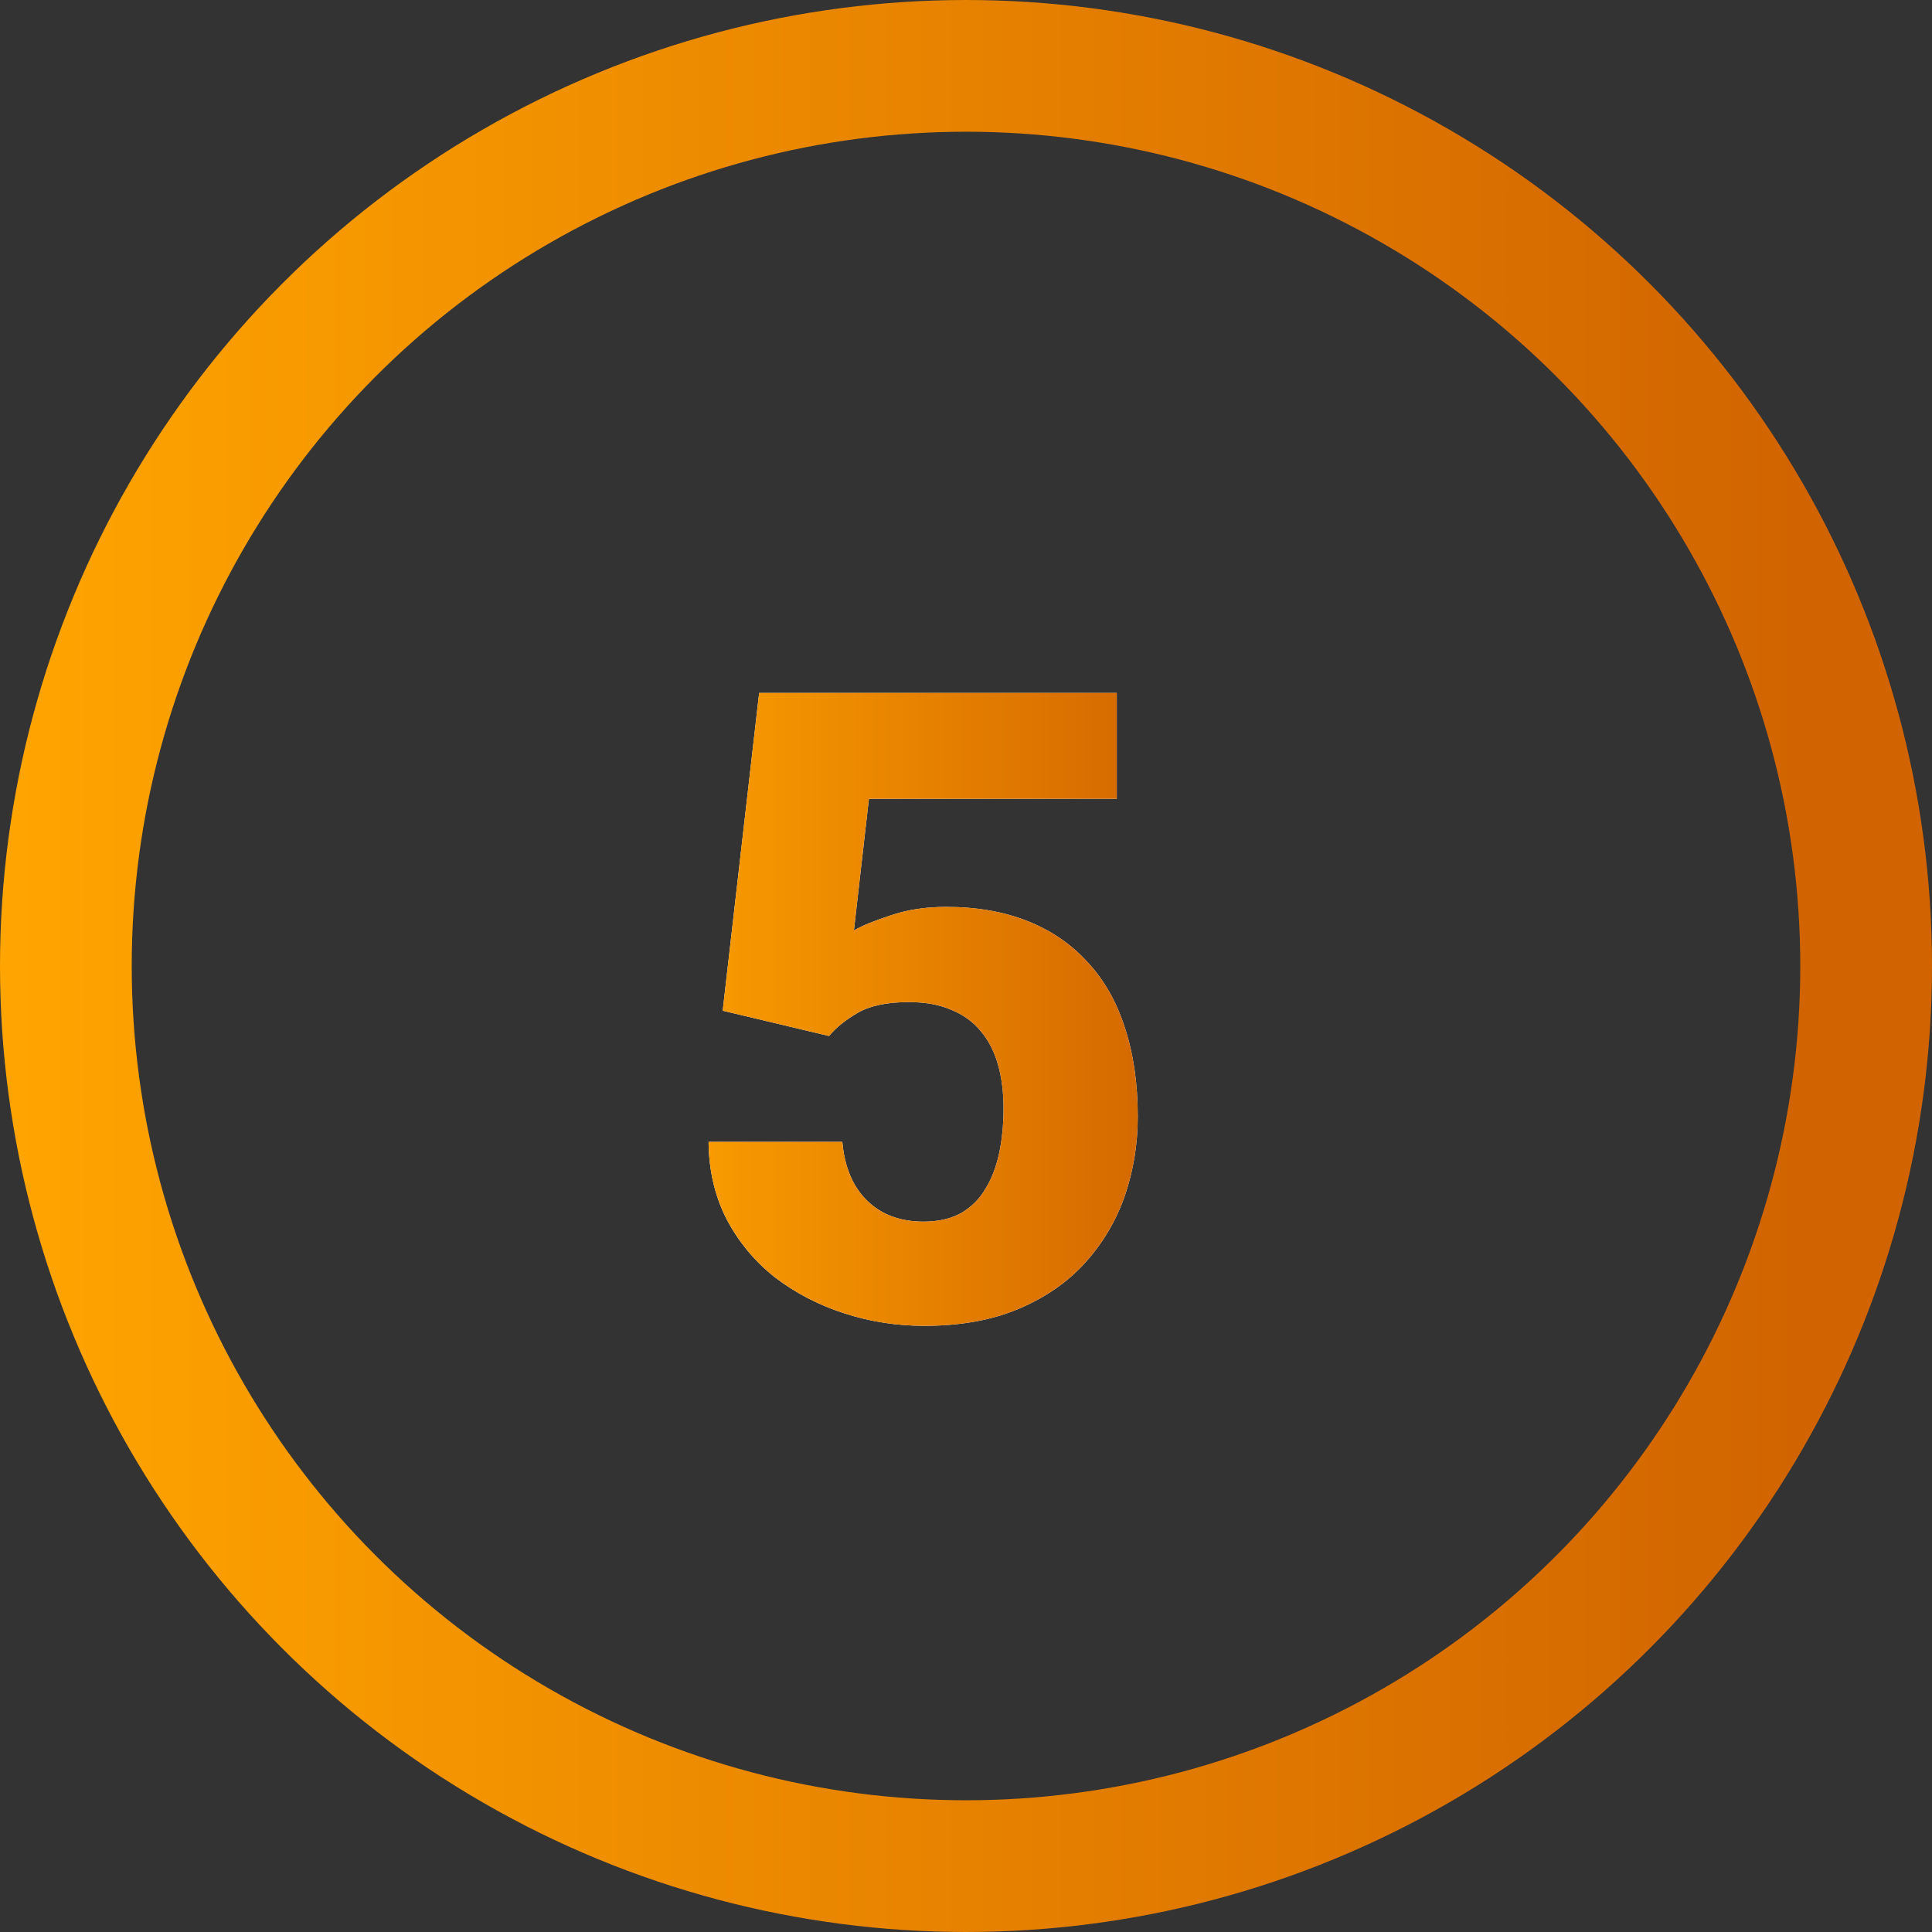 <svg width="44" height="44" viewBox="0 0 44 44" fill="none" xmlns="http://www.w3.org/2000/svg">
<rect x="0" y="0" width="44" height="44" fill="#333333" stroke="none"/>
<circle cx="22" cy="22" r="20.5" stroke="url(#paint0_linear_1538_672)" stroke-width="3"/>
<path d="M18.881 23.594L16.459 23.018L17.289 15.781H25.434V18.193H19.789L19.447 21.191C19.623 21.087 19.9 20.973 20.277 20.85C20.655 20.719 21.078 20.654 21.547 20.654C22.244 20.654 22.862 20.762 23.402 20.977C23.943 21.191 24.398 21.504 24.77 21.914C25.147 22.318 25.43 22.816 25.619 23.408C25.814 24.001 25.912 24.674 25.912 25.43C25.912 26.055 25.814 26.654 25.619 27.227C25.424 27.793 25.124 28.301 24.721 28.75C24.324 29.193 23.819 29.544 23.207 29.805C22.595 30.065 21.876 30.195 21.049 30.195C20.424 30.195 19.818 30.101 19.232 29.912C18.646 29.723 18.119 29.45 17.65 29.092C17.188 28.727 16.82 28.285 16.547 27.764C16.28 27.243 16.143 26.657 16.137 26.006H19.184C19.216 26.384 19.311 26.709 19.467 26.982C19.623 27.249 19.835 27.458 20.102 27.607C20.369 27.751 20.678 27.822 21.029 27.822C21.368 27.822 21.654 27.757 21.889 27.627C22.123 27.49 22.309 27.305 22.445 27.07C22.588 26.836 22.693 26.562 22.758 26.25C22.823 25.938 22.855 25.602 22.855 25.244C22.855 24.873 22.813 24.541 22.729 24.248C22.644 23.949 22.514 23.695 22.338 23.486C22.162 23.271 21.938 23.109 21.664 22.998C21.397 22.881 21.075 22.822 20.697 22.822C20.203 22.822 19.815 22.904 19.535 23.066C19.255 23.229 19.037 23.405 18.881 23.594Z" fill="white"/>
<path d="M18.881 23.594L16.459 23.018L17.289 15.781H25.434V18.193H19.789L19.447 21.191C19.623 21.087 19.9 20.973 20.277 20.85C20.655 20.719 21.078 20.654 21.547 20.654C22.244 20.654 22.862 20.762 23.402 20.977C23.943 21.191 24.398 21.504 24.77 21.914C25.147 22.318 25.43 22.816 25.619 23.408C25.814 24.001 25.912 24.674 25.912 25.43C25.912 26.055 25.814 26.654 25.619 27.227C25.424 27.793 25.124 28.301 24.721 28.75C24.324 29.193 23.819 29.544 23.207 29.805C22.595 30.065 21.876 30.195 21.049 30.195C20.424 30.195 19.818 30.101 19.232 29.912C18.646 29.723 18.119 29.45 17.65 29.092C17.188 28.727 16.82 28.285 16.547 27.764C16.28 27.243 16.143 26.657 16.137 26.006H19.184C19.216 26.384 19.311 26.709 19.467 26.982C19.623 27.249 19.835 27.458 20.102 27.607C20.369 27.751 20.678 27.822 21.029 27.822C21.368 27.822 21.654 27.757 21.889 27.627C22.123 27.49 22.309 27.305 22.445 27.07C22.588 26.836 22.693 26.562 22.758 26.25C22.823 25.938 22.855 25.602 22.855 25.244C22.855 24.873 22.813 24.541 22.729 24.248C22.644 23.949 22.514 23.695 22.338 23.486C22.162 23.271 21.938 23.109 21.664 22.998C21.397 22.881 21.075 22.822 20.697 22.822C20.203 22.822 19.815 22.904 19.535 23.066C19.255 23.229 19.037 23.405 18.881 23.594Z" fill="url(#paint1_linear_1538_672)"/>
<defs>
<linearGradient id="paint0_linear_1538_672" x1="0.349" y1="25.936" x2="40.991" y2="25.936" gradientUnits="userSpaceOnUse">
<stop stop-color="#FFA400"/>
<stop offset="1" stop-color="#D16400"/>
</linearGradient>
<linearGradient id="paint1_linear_1538_672" x1="14.163" y1="26.107" x2="26.997" y2="26.107" gradientUnits="userSpaceOnUse">
<stop stop-color="#FFA400"/>
<stop offset="1" stop-color="#D16400"/>
</linearGradient>
</defs>
</svg>
